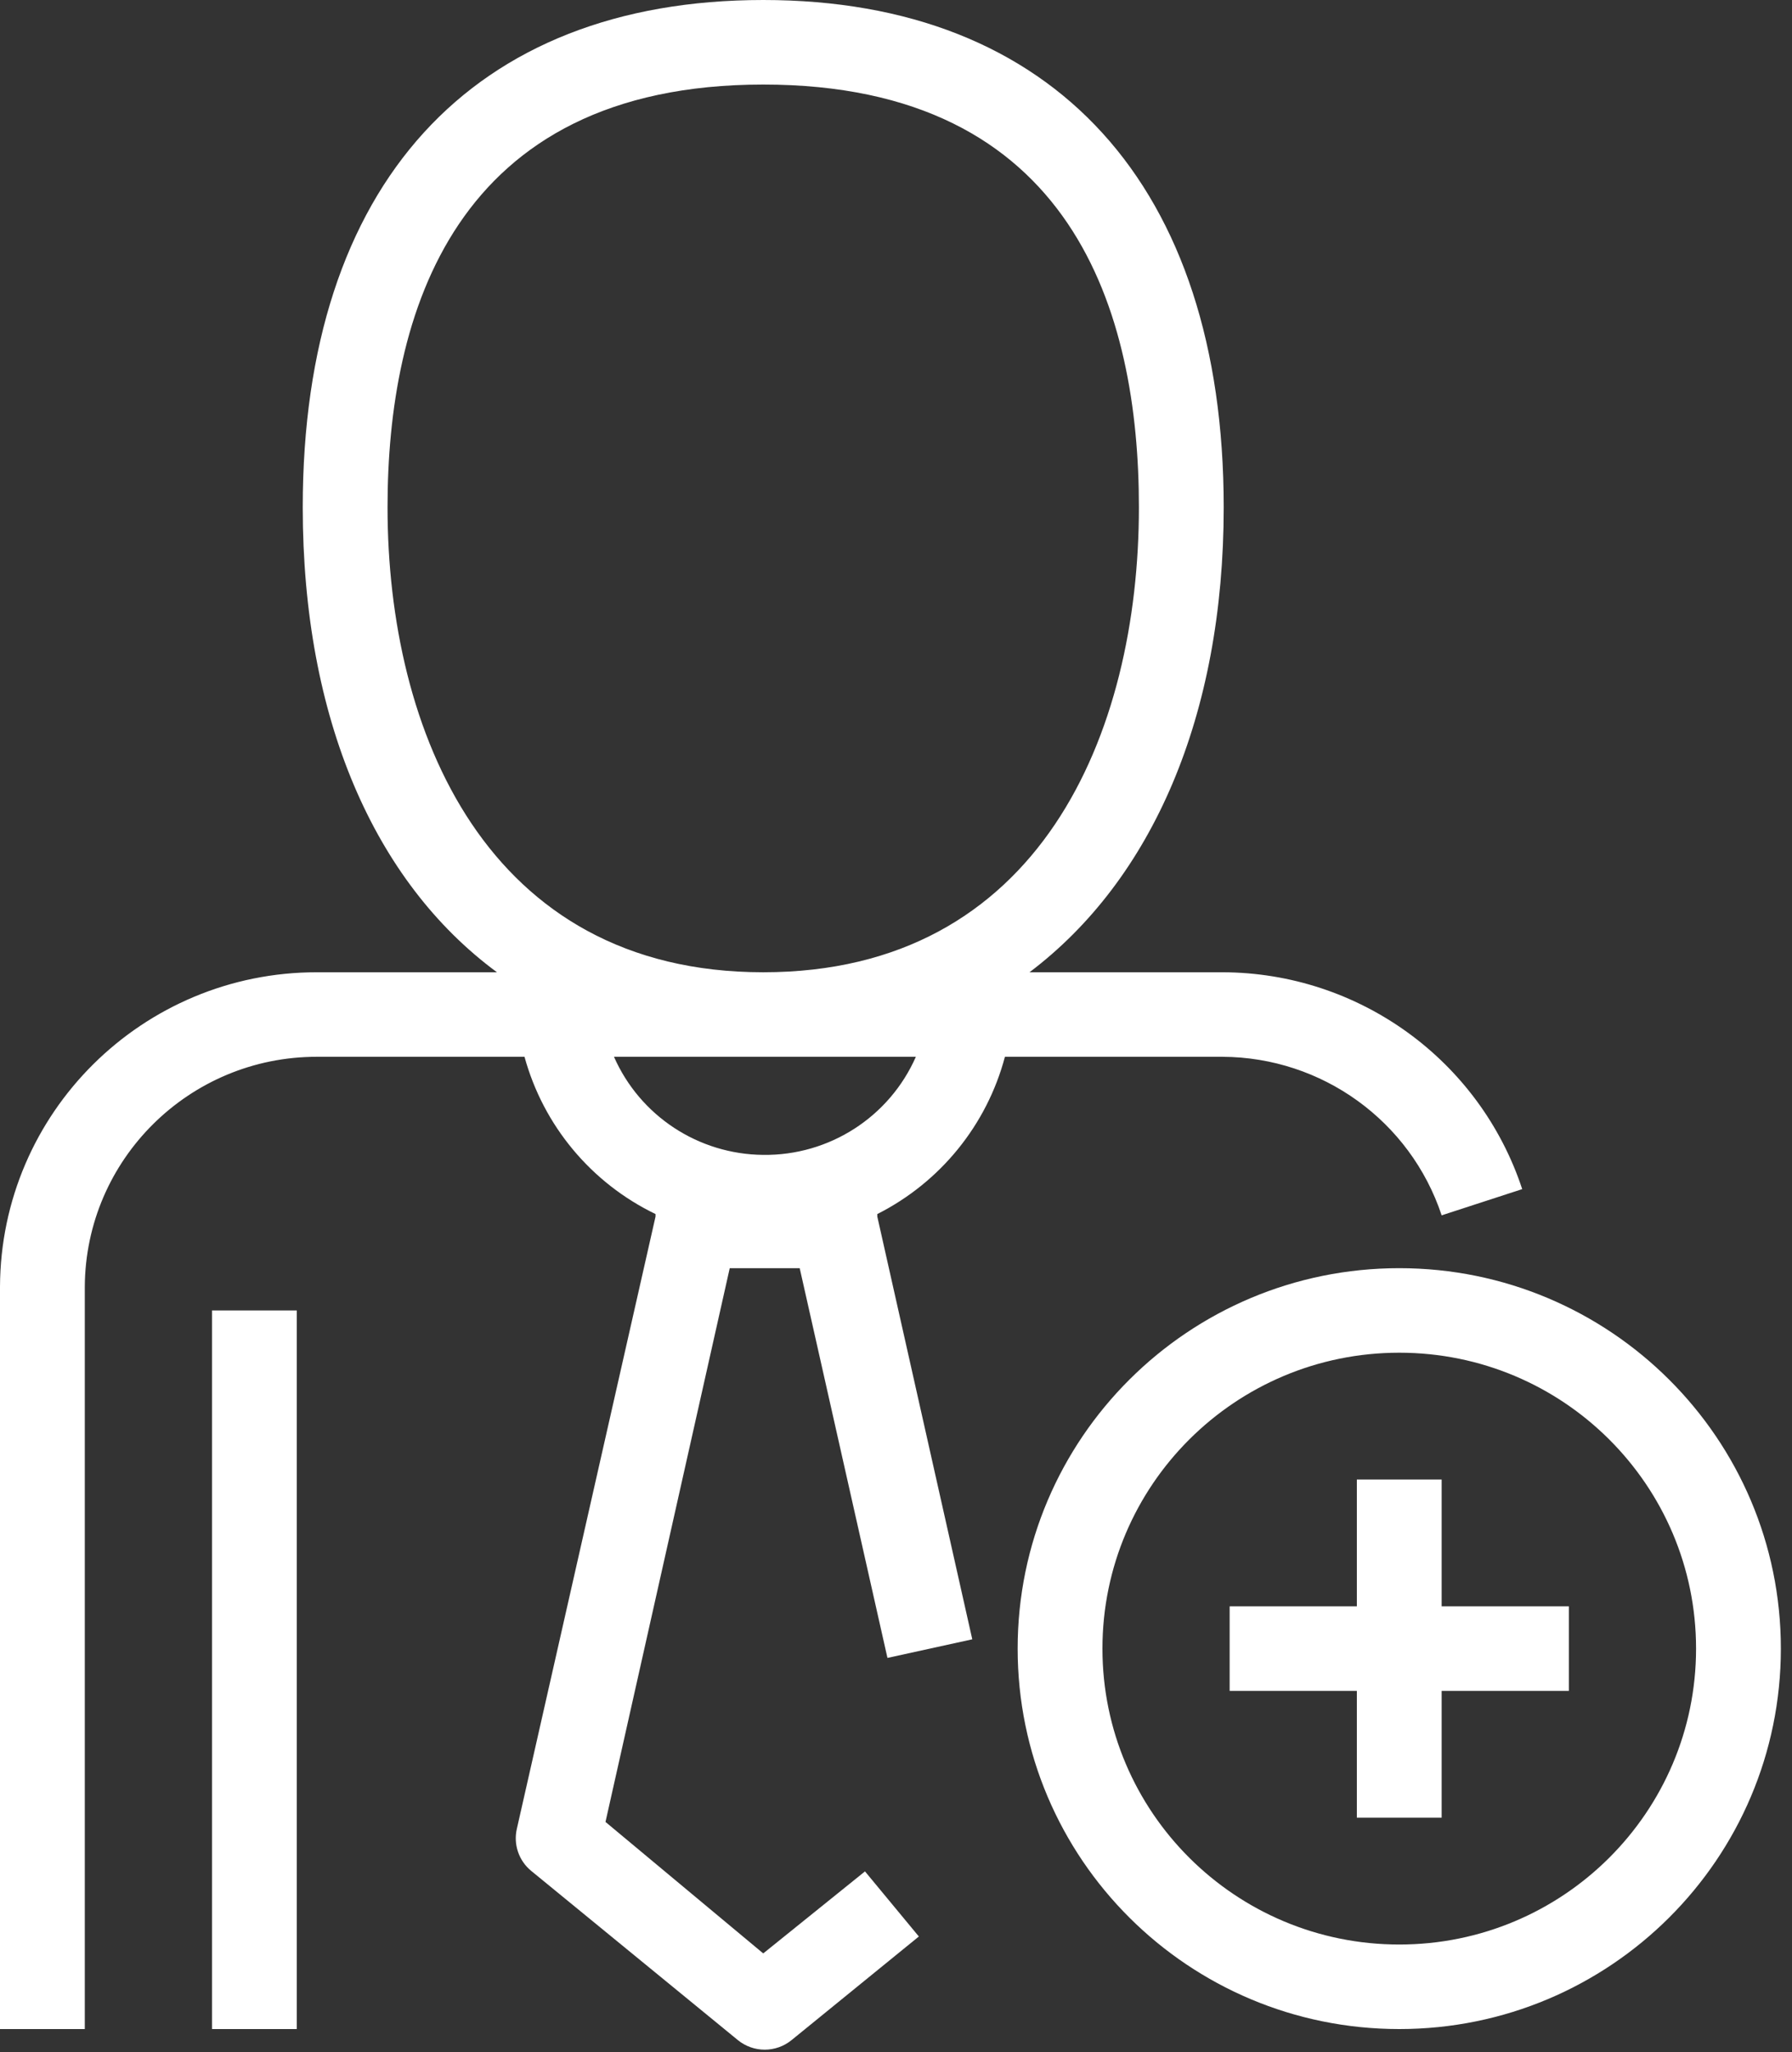 <?xml version="1.0" encoding="UTF-8"?>
<svg width="69px" height="79px" viewBox="0 0 69 79" version="1.1" xmlns="http://www.w3.org/2000/svg" xmlns:xlink="http://www.w3.org/1999/xlink">
    <rect x="0" y="0" width="69" height="79" fill="#333333" stroke="none"/>
    <!-- Generator: Sketch 49.1 (51147) - http://www.bohemiancoding.com/sketch -->
    <title>white glove</title>
    <desc>Created with Sketch.</desc>
    <defs></defs>
    <g id="Page-1" stroke="none" stroke-width="1" fill="none" fill-rule="evenodd">
        <g id="icons" transform="translate(-598, -467)" fill="#FFFFFF" fill-rule="nonzero">
            <g id="white-glove" transform="translate(598, 467)">
                <path d="M38.694,40.681 L47.069,40.681 C50.906,40.697 54.304,43.154 55.51,46.784 L58.612,45.775 C56.972,40.803 52.32,37.439 47.069,37.427 L39.641,37.427 C44.359,33.863 47.118,27.566 47.118,19.527 C47.118,7.16 40.588,3.55271368e-15 29.388,3.55271368e-15 C18.188,3.55271368e-15 11.657,7.095 11.657,19.527 C11.657,27.663 14.416,33.945 19.135,37.427 L12.212,37.427 C5.489,37.418 0.027,42.833 0,49.534 L0,78.108 L3.265,78.108 L3.265,49.534 C3.292,44.63 7.293,40.672 12.212,40.681 L20.196,40.681 C20.923,43.33 22.762,45.537 25.241,46.735 L25.241,46.832 L19.902,70.395 C19.761,70.999 19.976,71.63 20.457,72.022 L28.408,78.531 C29.011,79.025 29.879,79.025 30.482,78.531 L35.38,74.545 L33.306,72.039 L29.388,75.196 L23.314,70.135 L28.098,48.818 L30.792,48.818 L34.171,63.821 L37.437,63.105 L33.78,46.832 L33.78,46.735 C36.209,45.508 37.997,43.305 38.694,40.681 Z M14.922,19.527 C14.922,12.139 17.437,3.255 29.388,3.255 C41.339,3.255 43.853,12.058 43.853,19.527 C43.853,28.217 40.049,37.427 29.388,37.427 C18.727,37.427 14.922,28.135 14.922,19.527 Z M29.388,44.457 C26.893,44.436 24.644,42.958 23.641,40.681 L35.265,40.681 C34.244,43.001 31.929,44.488 29.388,44.457 Z" id="Shape"></path>
                <rect id="Rectangle-path" x="8.163" y="50.445" width="3.265" height="27.663"></rect>
                <polygon id="Shape" points="55.51 56.954 52.245 56.954 52.245 61.836 47.347 61.836 47.347 65.09 52.245 65.09 52.245 69.972 55.51 69.972 55.51 65.09 60.408 65.09 60.408 61.836 55.51 61.836"></polygon>
                <path d="M53.878,48.818 C45.762,48.818 39.184,55.375 39.184,63.463 C39.184,71.551 45.762,78.108 53.878,78.108 C61.993,78.108 68.571,71.551 68.571,63.463 C68.571,55.375 61.993,48.818 53.878,48.818 Z M53.878,74.854 C47.566,74.854 42.449,69.754 42.449,63.463 C42.449,57.172 47.566,52.072 53.878,52.072 C60.189,52.072 65.306,57.172 65.306,63.463 C65.306,69.754 60.189,74.854 53.878,74.854 Z" id="Shape"></path>
            </g>
        </g>
    </g>
</svg>